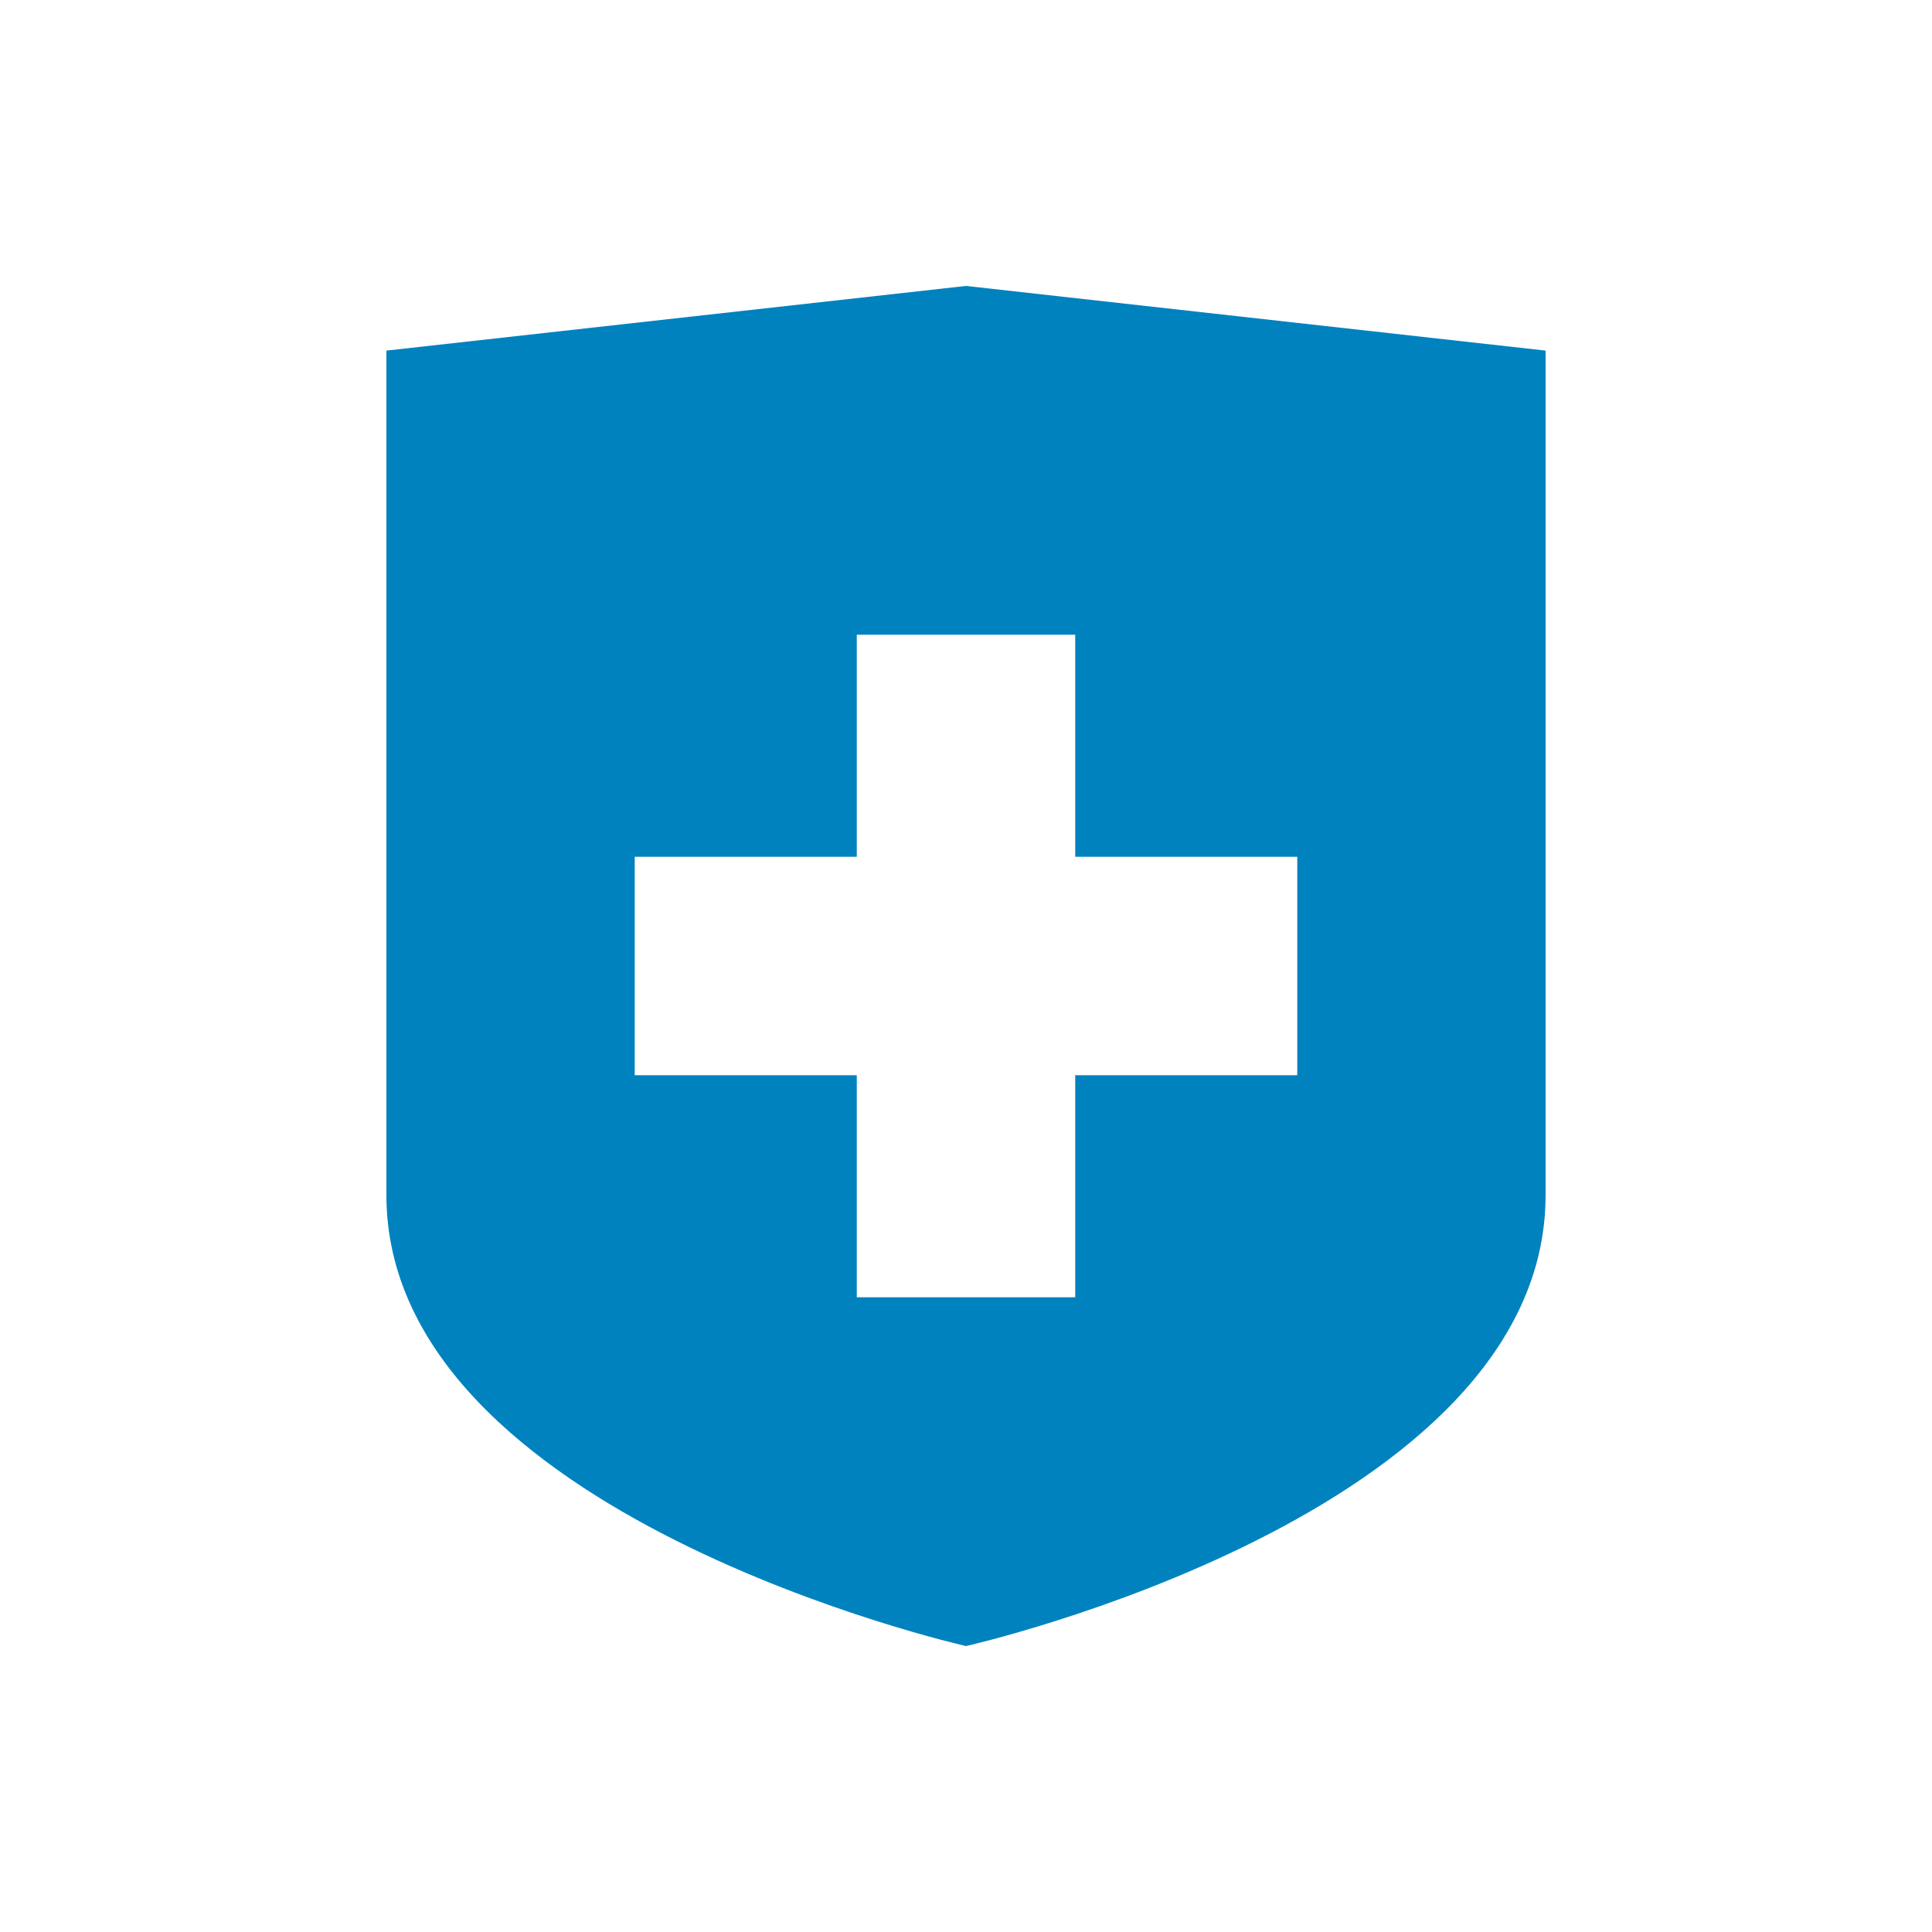 <svg id="Layer_1" data-name="Layer 1" xmlns="http://www.w3.org/2000/svg" viewBox="0 0 75 75"><defs><style>.cls-1{fill:#0082bf;}</style></defs><path class="cls-1" d="M60,46.39C60,58.83,37.5,63.9,37.5,63.9S15,58.83,15,46.39V13.61L37.5,11.1,60,13.61M33.26,33.26H24.64v8.48h8.62v8.62h8.48V41.74h8.62V33.26H41.74V24.64H33.26Z"/></svg>